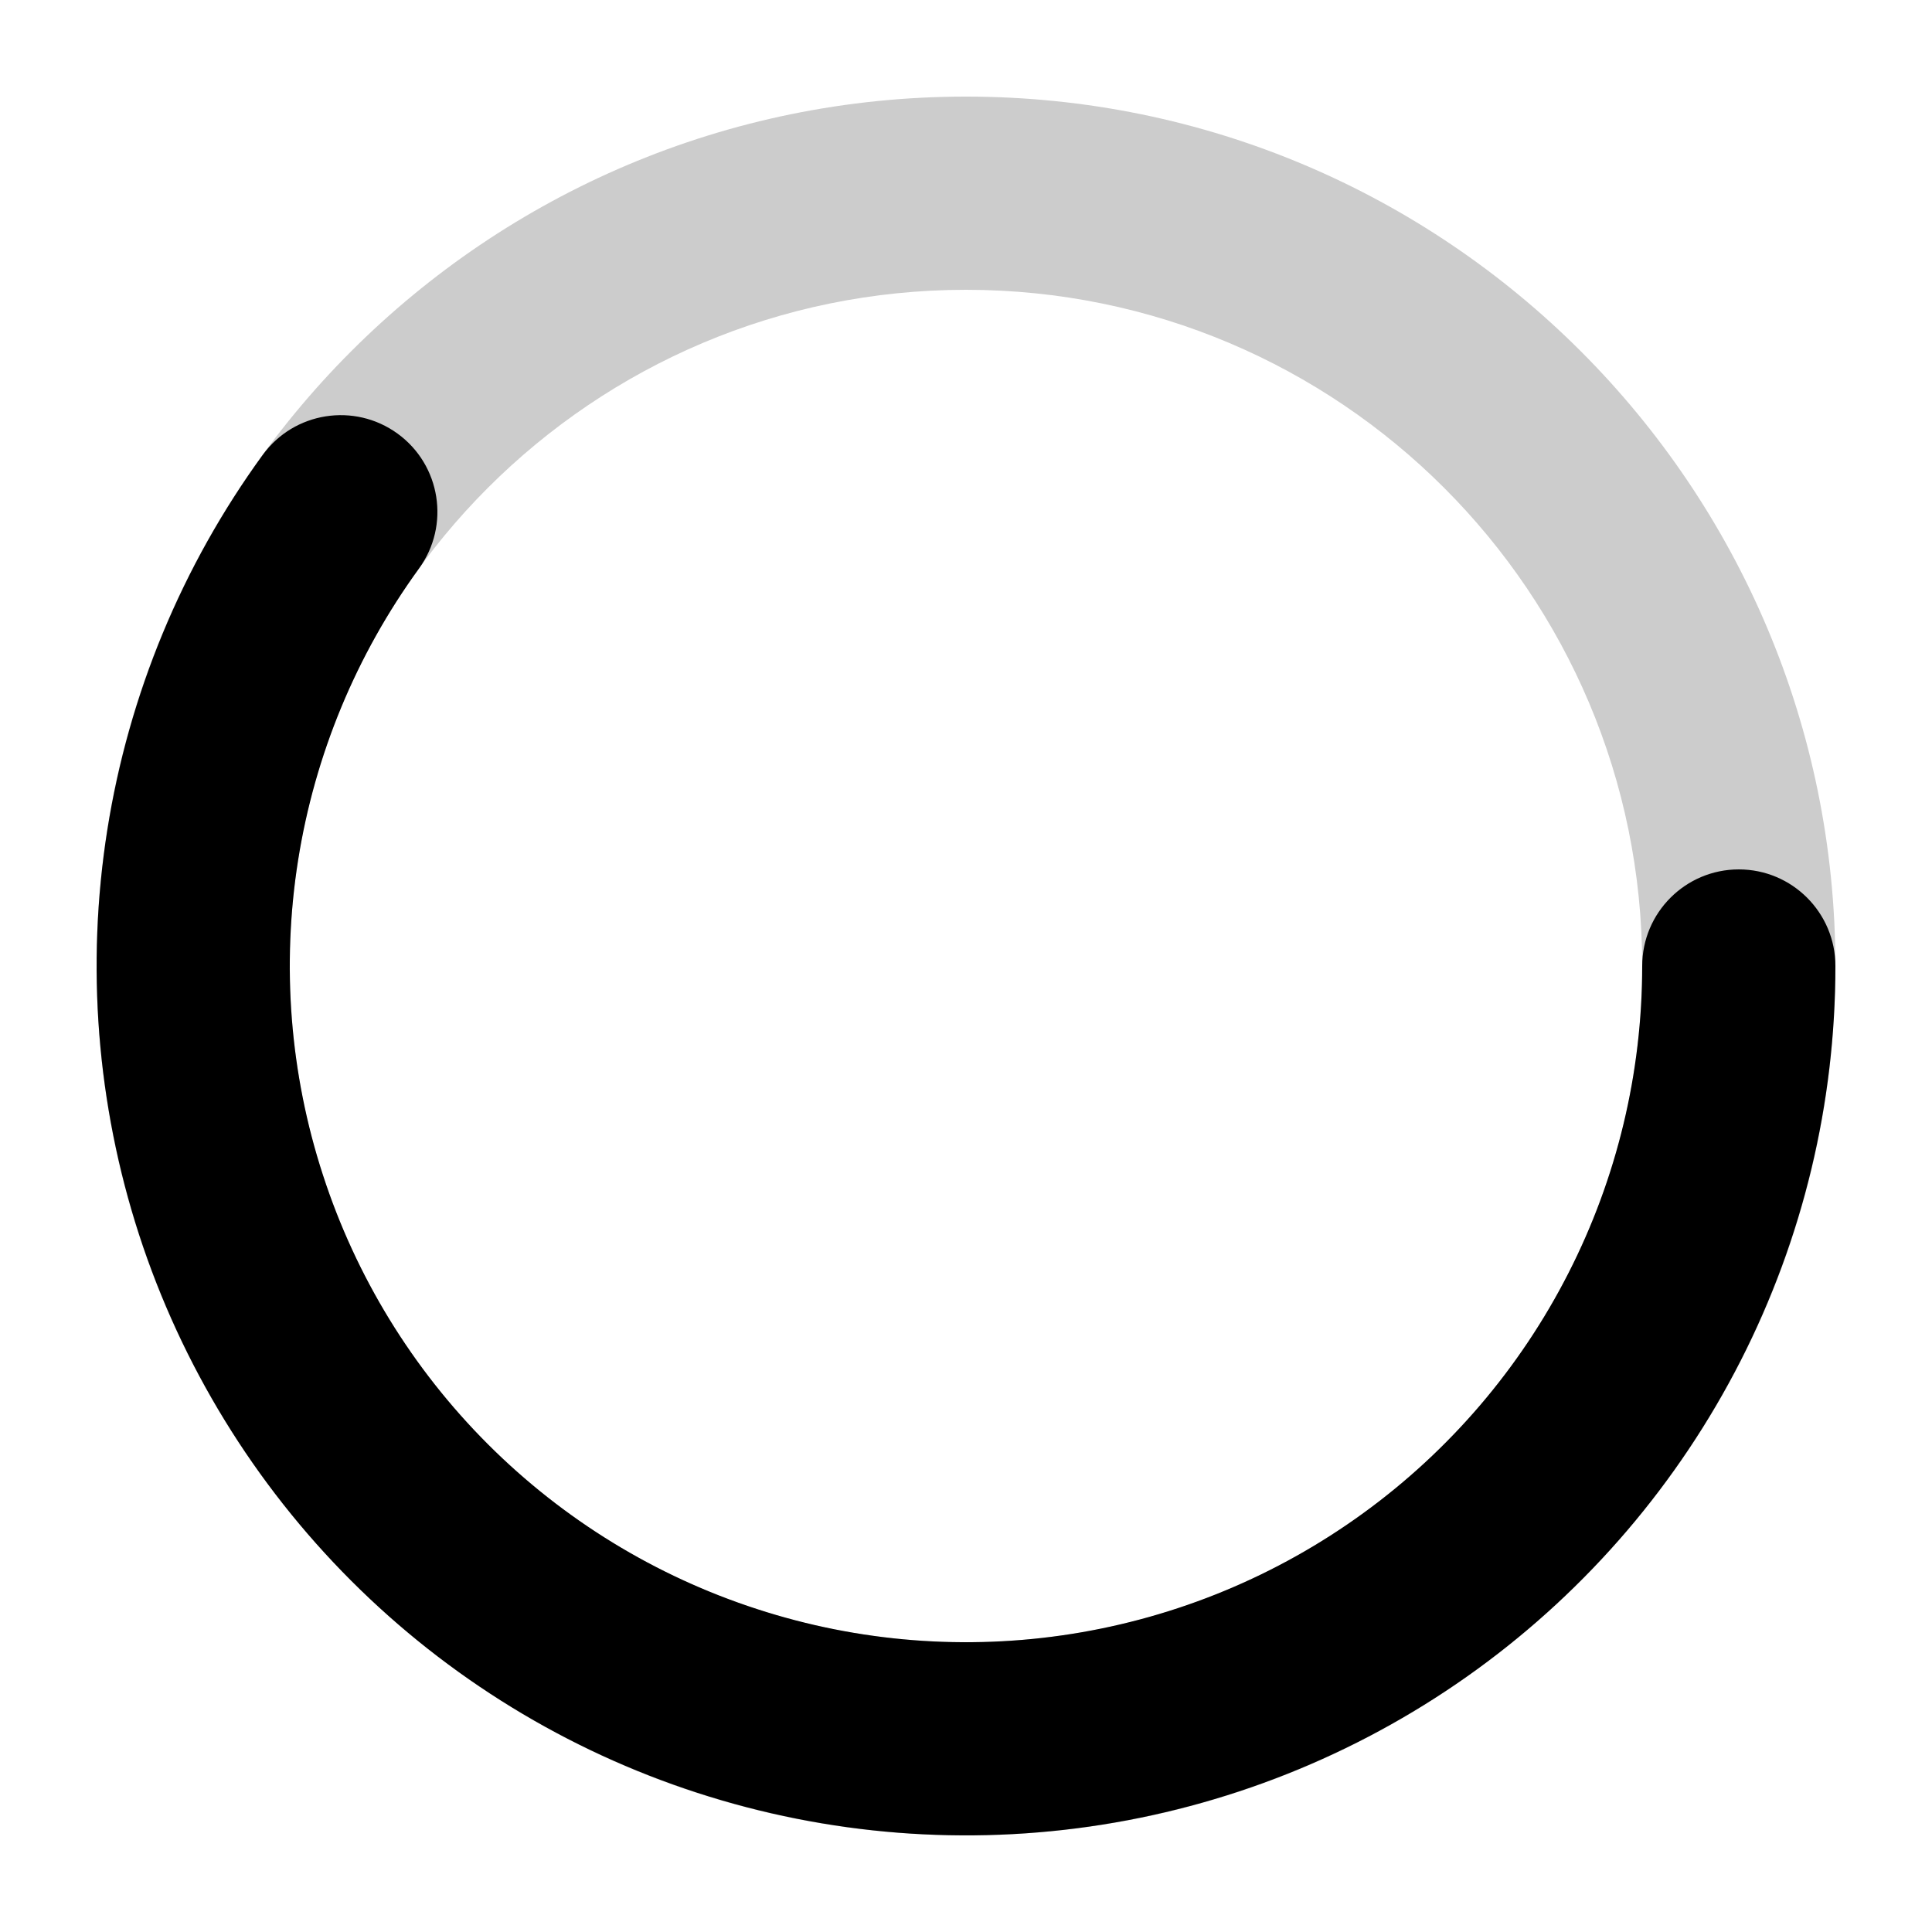 <svg width="20" height="20" viewBox="0 0 20 20" fill="none" xmlns="http://www.w3.org/2000/svg">
<path fill-rule="evenodd" clip-rule="evenodd" d="M10 3C6.134 3 3 6.134 3 10C3 13.866 6.134 17 10 17C13.866 17 17 13.866 17 10C17 6.134 13.866 3 10 3ZM1 10C1 5.029 5.029 1 10 1C14.971 1 19 5.029 19 10C19 14.971 14.971 19 10 19C5.029 19 1 14.971 1 10Z" fill="black" fill-opacity="0.2"/>
<path fill-rule="evenodd" clip-rule="evenodd" d="M4.116 4.489C4.562 4.813 4.662 5.439 4.337 5.886C3.688 6.779 3.259 7.814 3.086 8.905C2.913 9.996 3.001 11.113 3.343 12.163C3.684 13.214 4.269 14.169 5.05 14.95C5.831 15.731 6.786 16.316 7.837 16.657C8.887 16.999 10.004 17.087 11.095 16.914C12.186 16.741 13.221 16.312 14.114 15.663C15.008 15.014 15.736 14.162 16.237 13.178C16.739 12.194 17 11.105 17 10C17 9.448 17.448 9 18 9C18.552 9 19 9.448 19 10C19 11.42 18.664 12.82 18.019 14.086C17.374 15.351 16.439 16.446 15.29 17.281C14.141 18.116 12.811 18.667 11.408 18.889C10.005 19.111 8.57 18.998 7.219 18.559C5.868 18.121 4.64 17.368 3.636 16.364C2.632 15.36 1.879 14.132 1.44 12.781C1.002 11.43 0.889 9.995 1.111 8.592C1.333 7.189 1.884 5.859 2.719 4.71C3.043 4.263 3.669 4.164 4.116 4.489Z" fill="black"/>
</svg>
